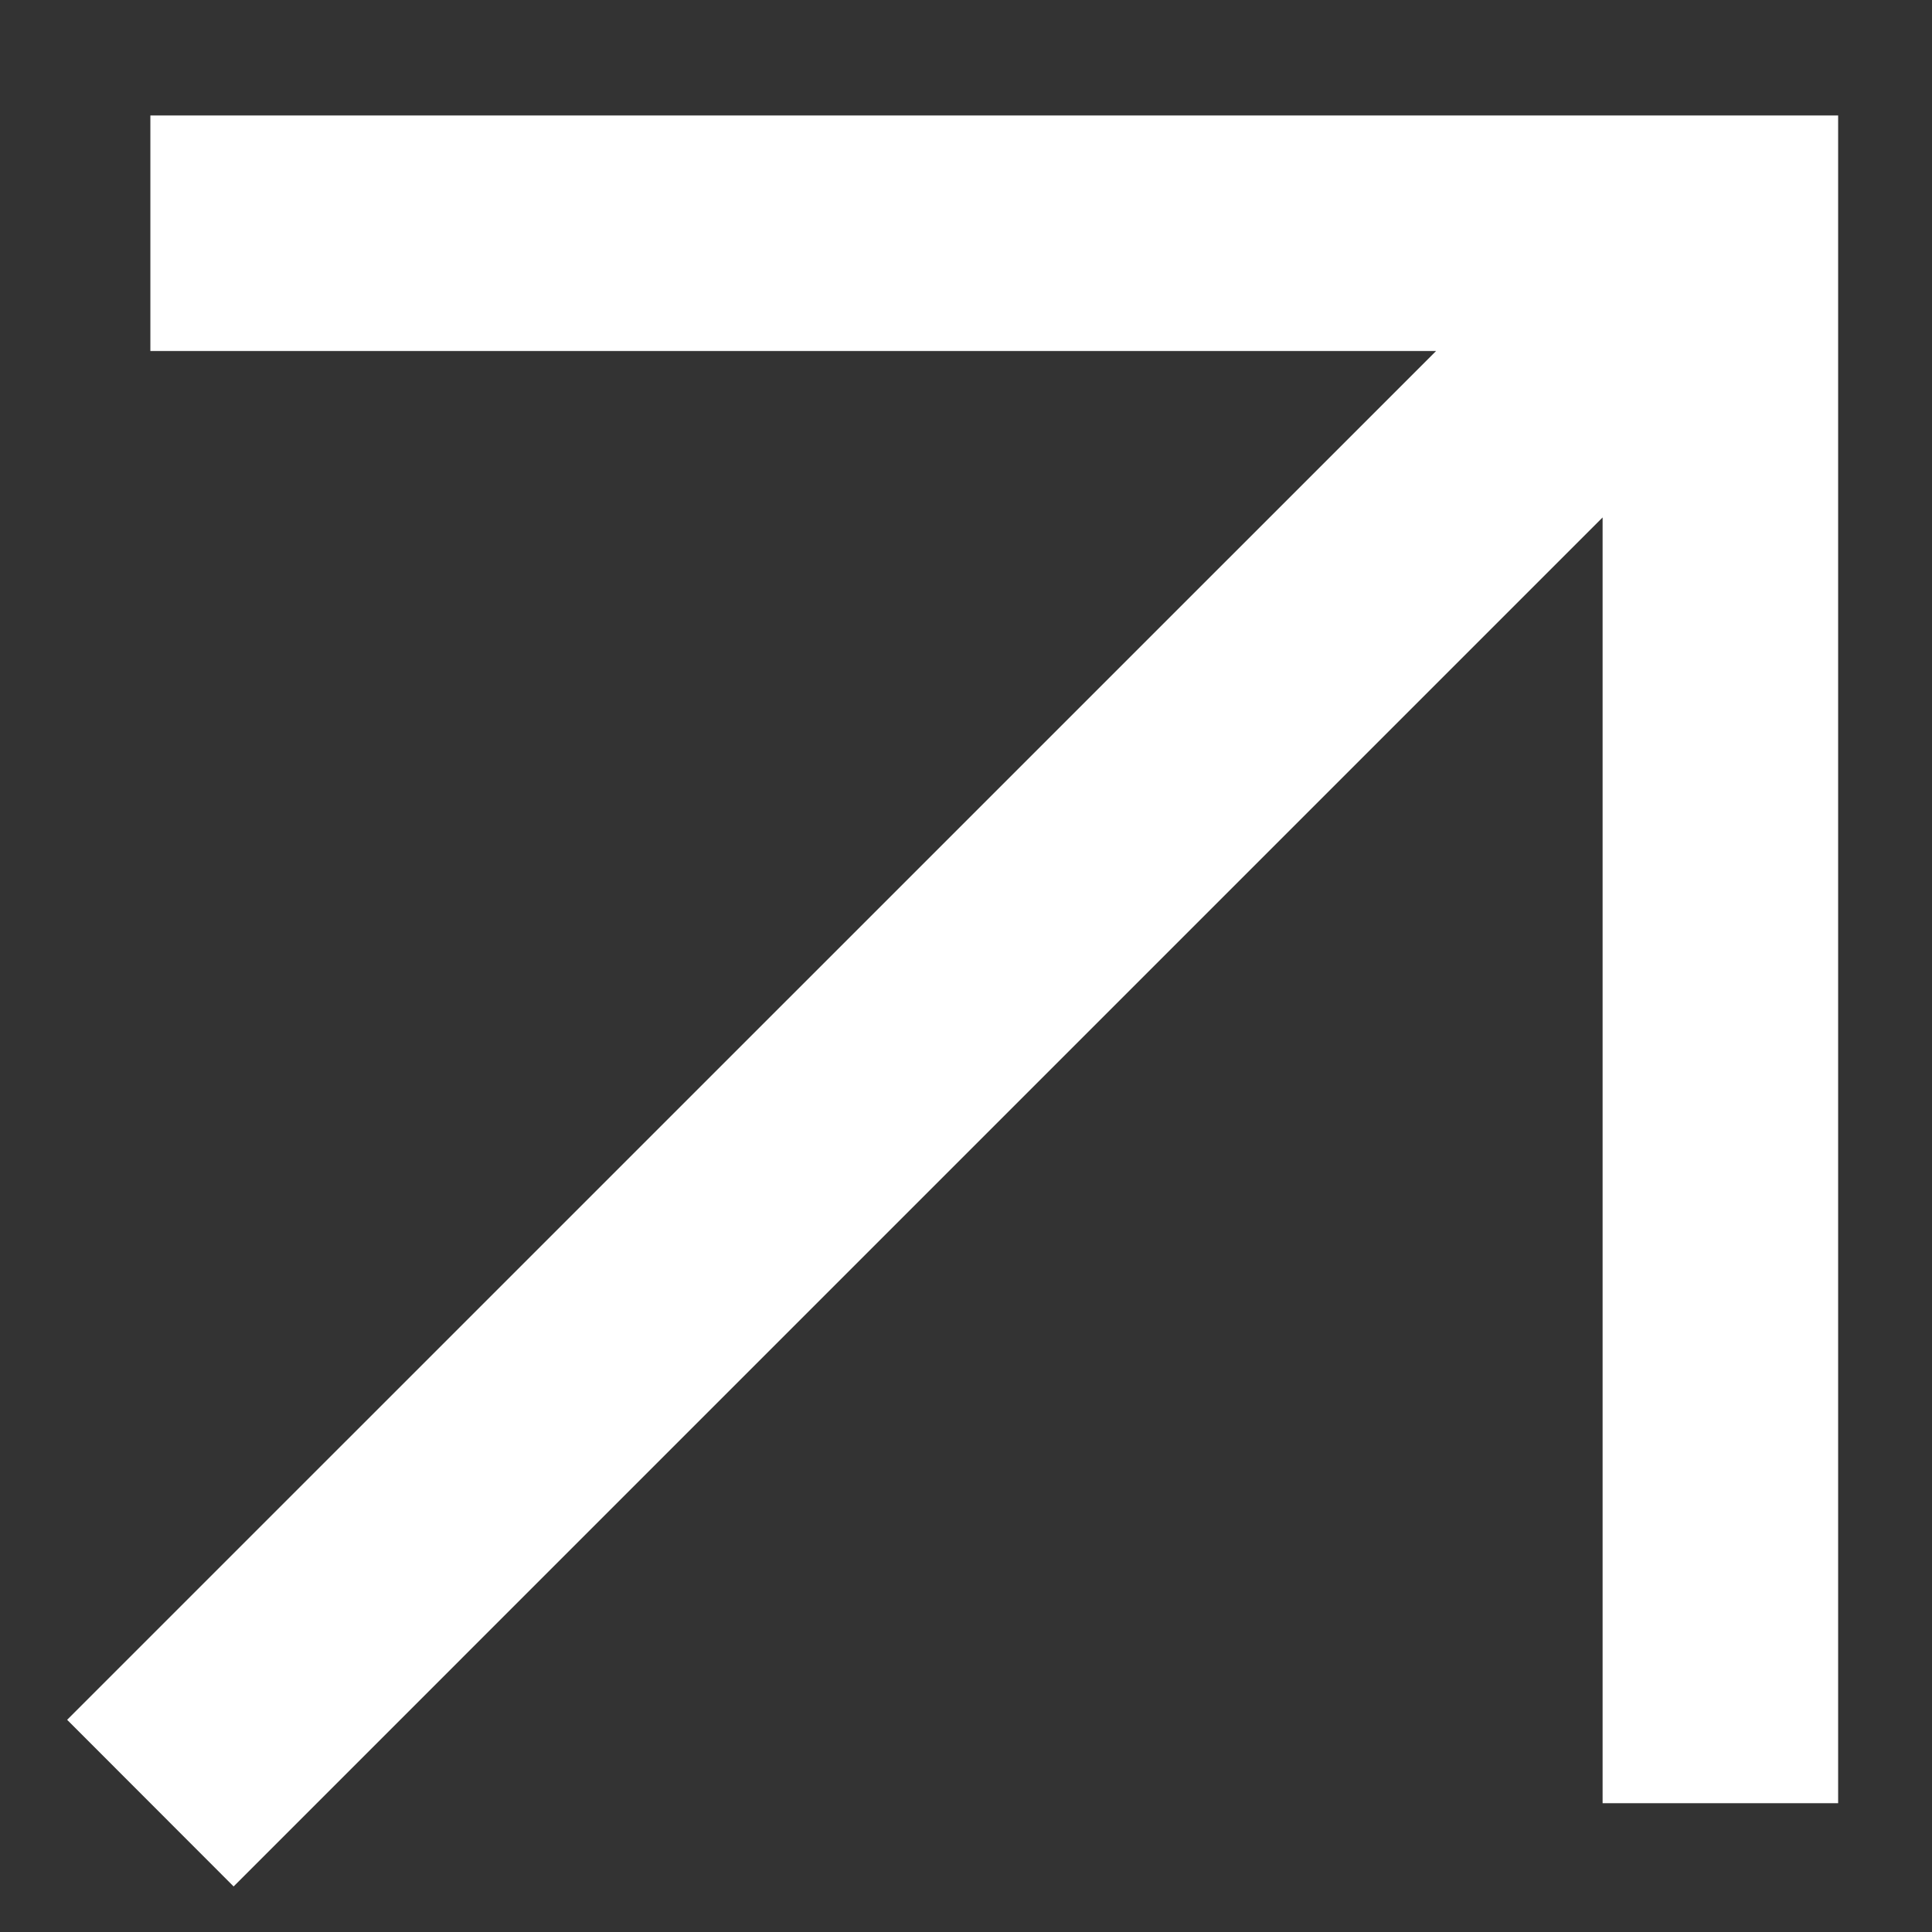 <?xml version="1.0" encoding="UTF-8"?> <svg xmlns="http://www.w3.org/2000/svg" width="12" height="12" viewBox="0 0 12 12" fill="none"><rect x="0" y="0" width="12" height="12" fill="#333333" stroke="none"/><path fill-rule="evenodd" clip-rule="evenodd" d="M0.934 0.717H11.417V11.2H9.954V3.214L1.451 11.717L0.417 10.682L8.92 2.18H0.934V0.717Z" fill="white"></path></svg> 